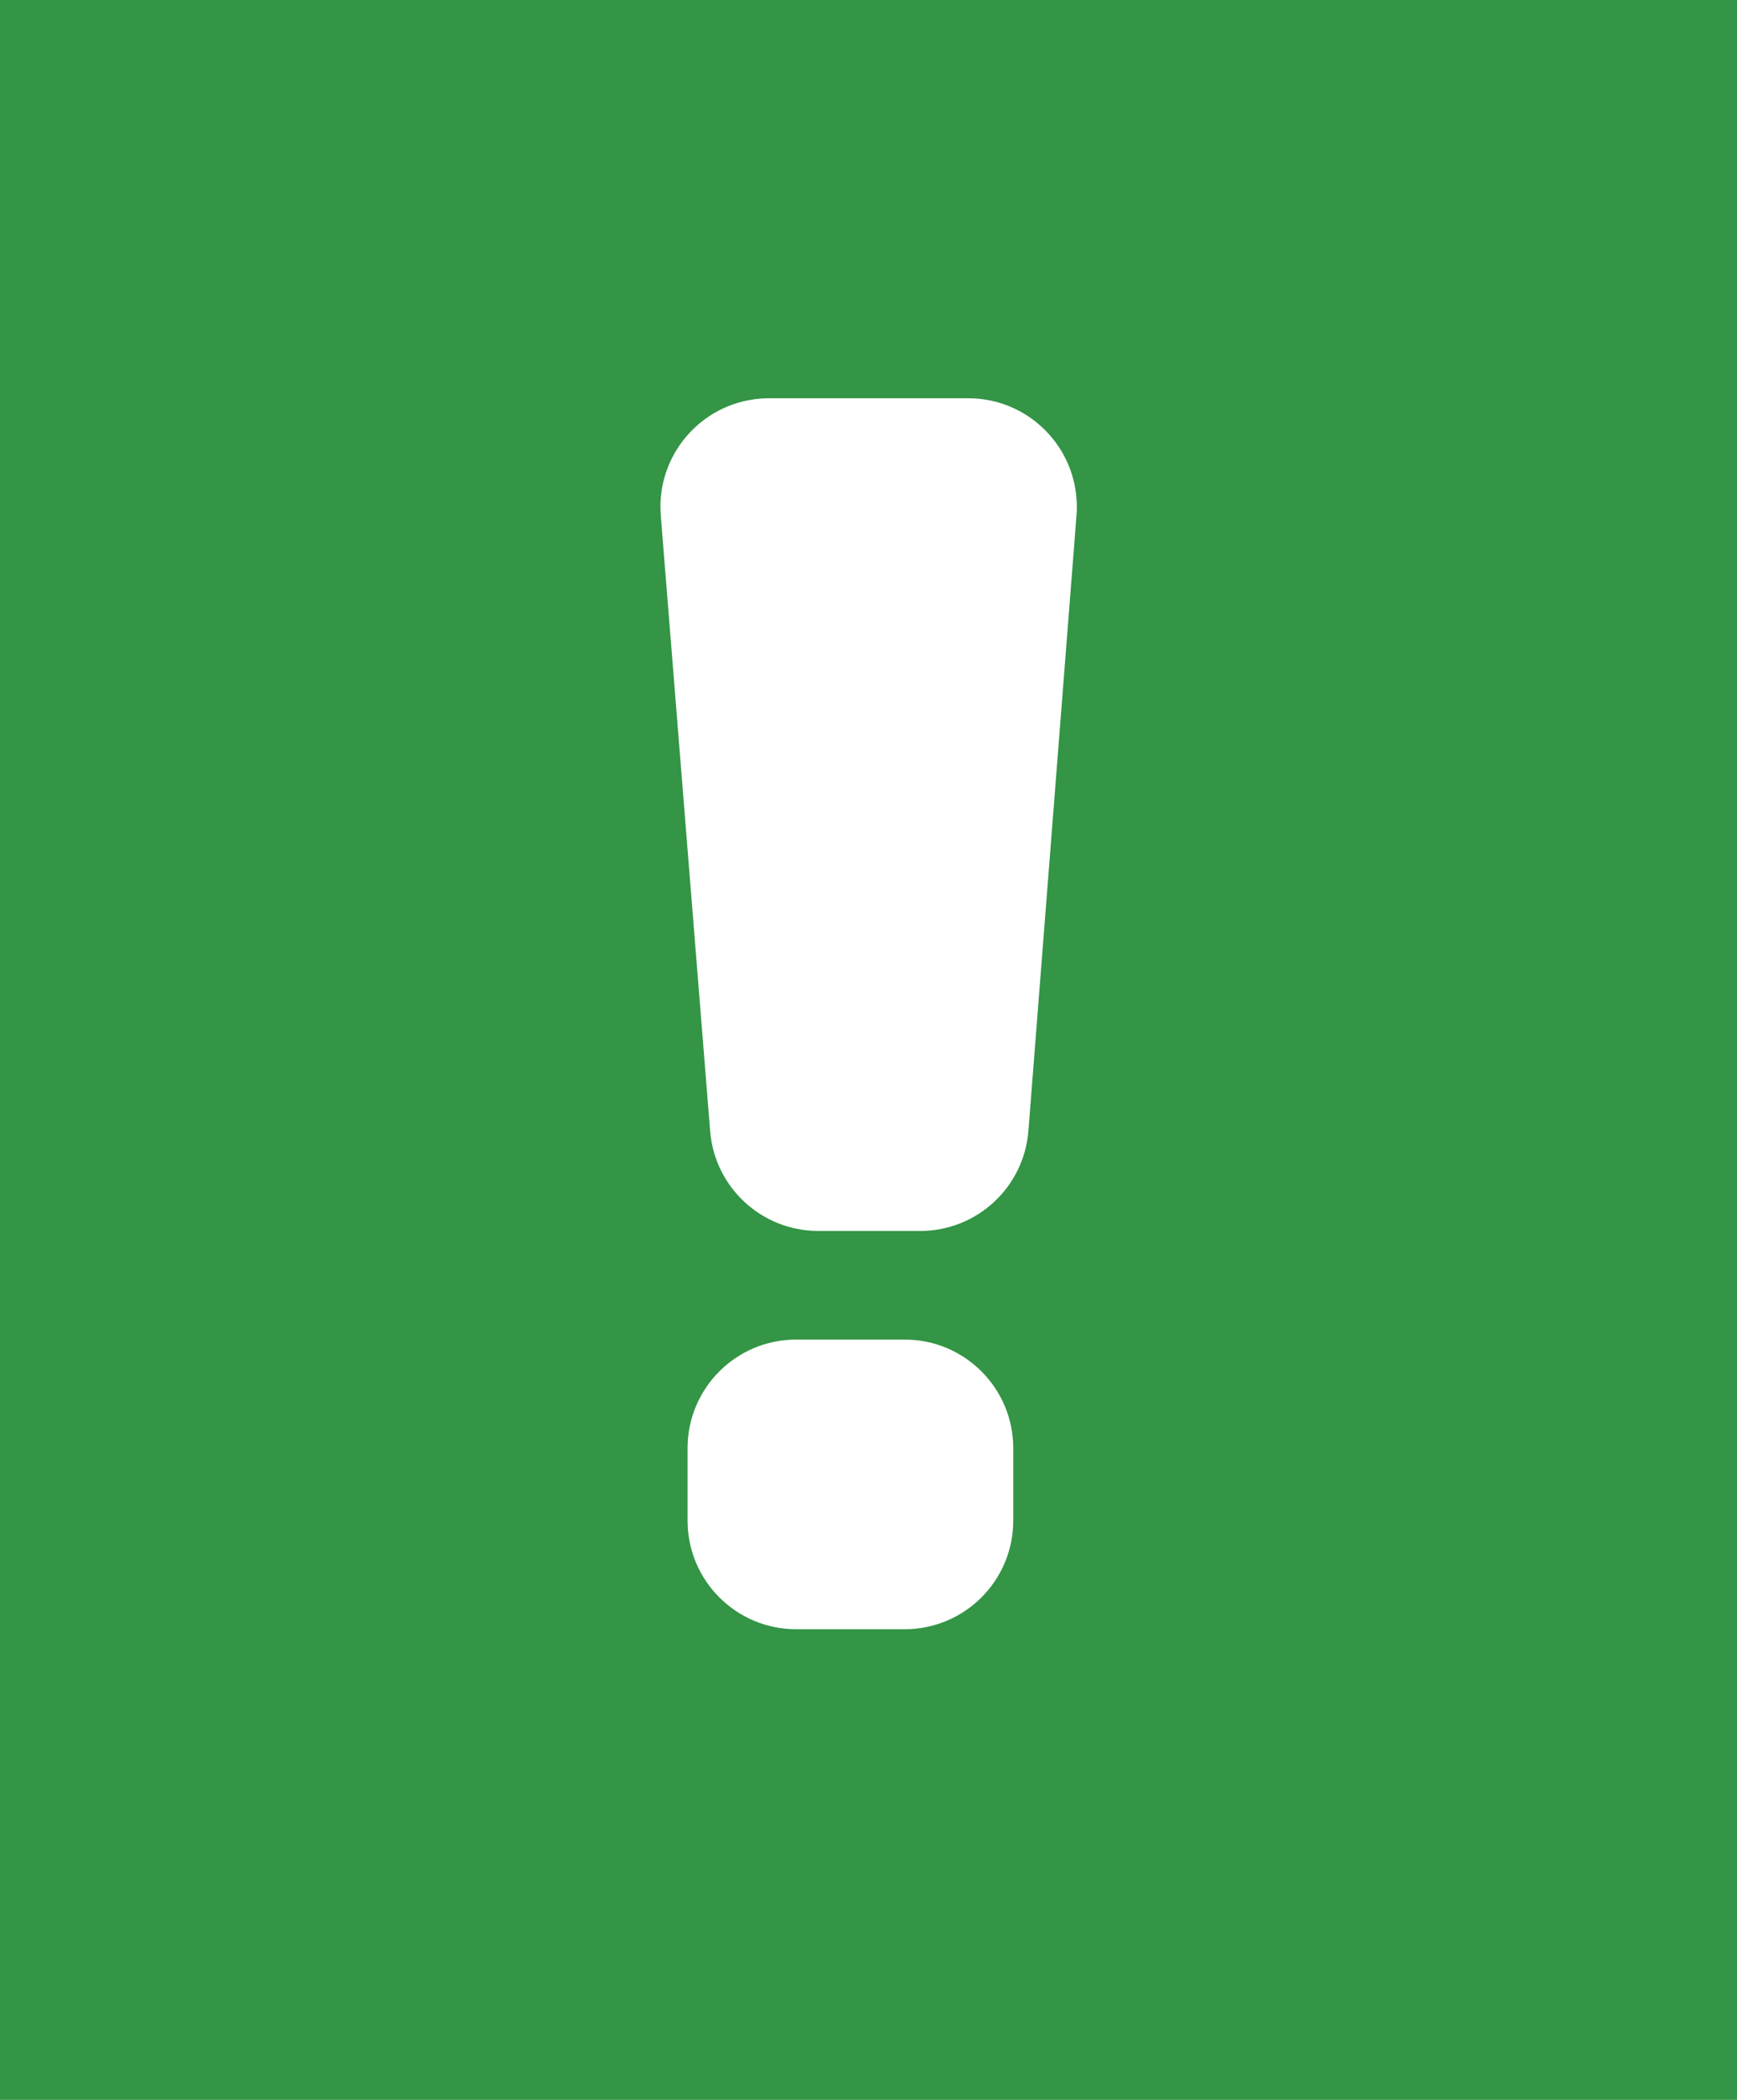 <?xml version="1.0" encoding="UTF-8"?>
<svg width="48px" height="58px" viewBox="0 0 48 58" version="1.1" xmlns="http://www.w3.org/2000/svg" xmlns:xlink="http://www.w3.org/1999/xlink">
    <!-- Generator: Sketch 57.1 (83088) - https://sketch.com -->
    <title>Group</title>
    <desc>Created with Sketch.</desc>
    <g id="Page-1" stroke="none" stroke-width="1" fill="none" fill-rule="evenodd">
        <g id="News_Icon_Mockup" transform="translate(-58, -13)">
            <g id="Group" transform="translate(58, 13)">
                <rect id="Rectangle" fill="#339545" x="0" y="0" width="48" height="58"></rect>
                <g id="Group-6" transform="translate(17.524, 10.5)" fill="#FFFFFF">
                    <path d="M2.1,20.74 L0.736,3.74 C0.604,2.088 1.835,0.642 3.487,0.51 C3.566,0.503 3.646,0.5 3.726,0.5 L9.233,0.5 C10.889,0.5 12.233,1.843 12.233,3.5 C12.233,3.578 12.23,3.656 12.224,3.734 L10.895,20.734 C10.773,22.295 9.471,23.5 7.904,23.5 L5.09,23.5 C3.526,23.5 2.225,22.299 2.1,20.74 Z" id="Path"></path>
                    <path d="M1.476,31.5 L1.476,29.5 C1.476,27.843 2.819,26.5 4.476,26.5 L7.476,26.5 C9.133,26.5 10.476,27.843 10.476,29.5 L10.476,31.5 C10.476,33.157 9.133,34.5 7.476,34.5 L4.476,34.5 C2.819,34.5 1.476,33.157 1.476,31.5 Z" id="Path"></path>
                </g>
            </g>
        </g>
    </g>
</svg>